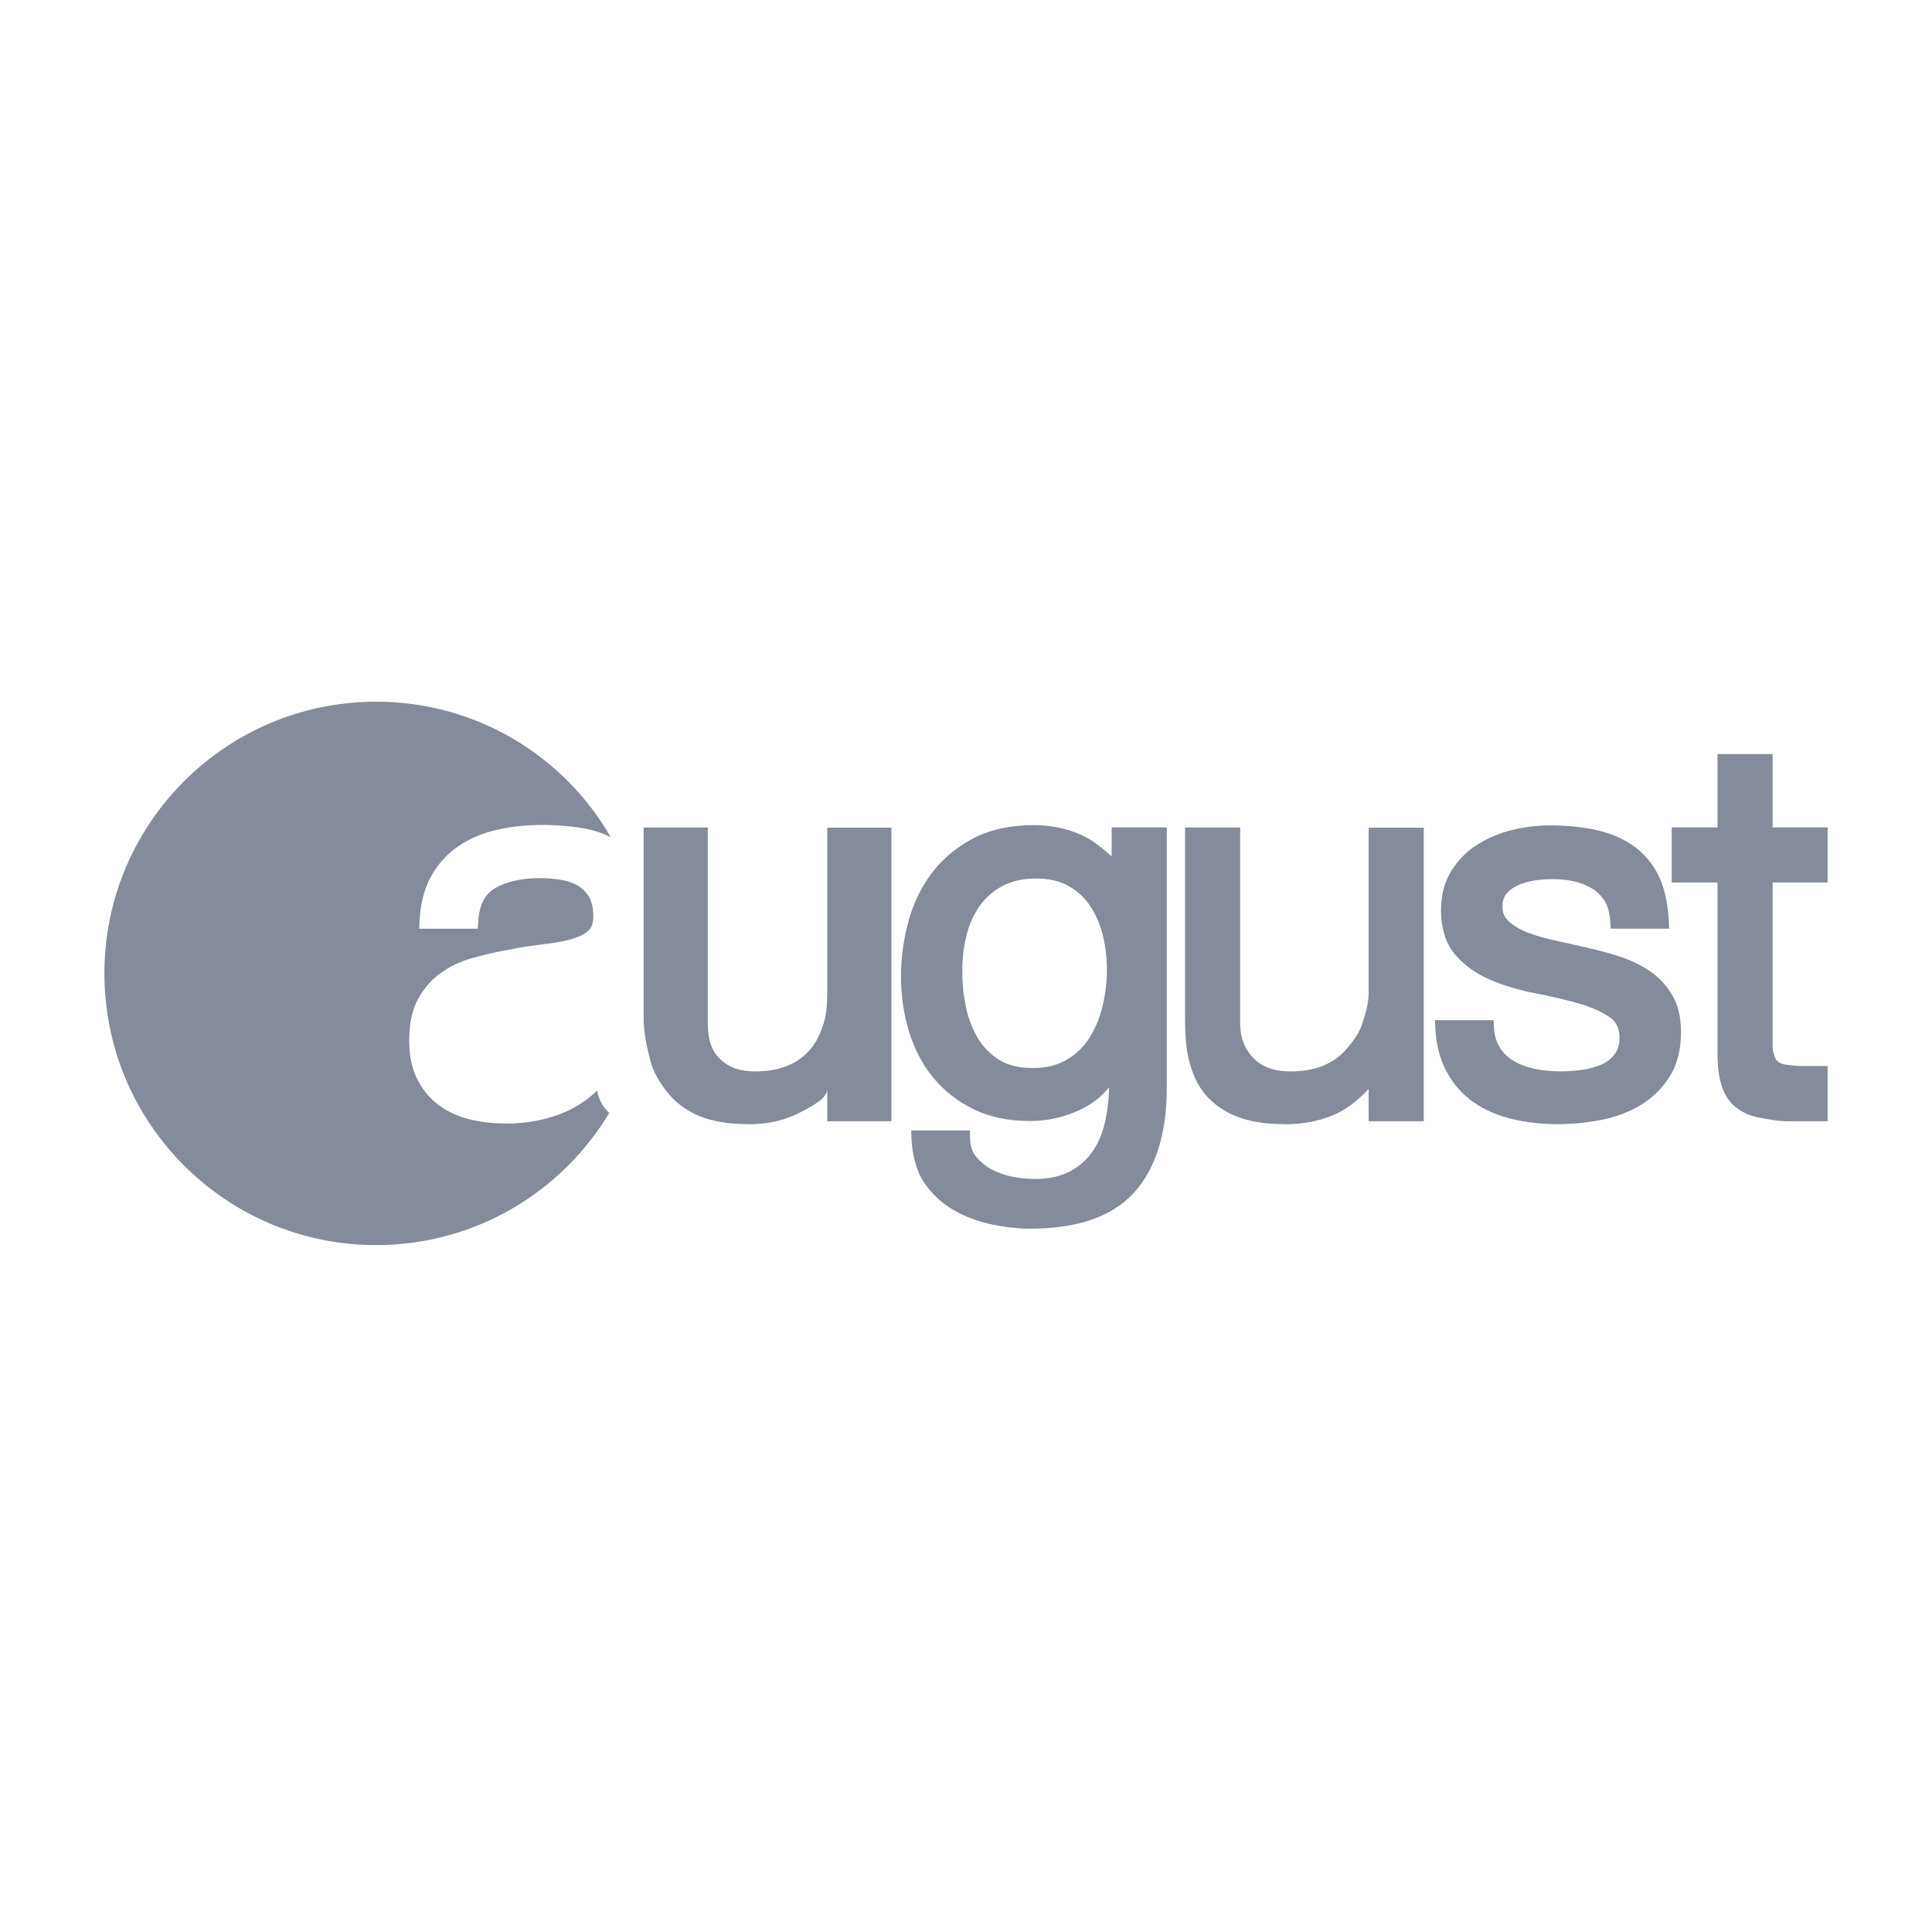 <svg width="56" height="56" viewBox="0 0 56 56" fill="none" xmlns="http://www.w3.org/2000/svg">
<path d="M17.621 32.224L17.624 32.227L17.62 32.223L17.621 32.224Z" fill="#848B9A"/>
<path d="M17.307 31.614C17.361 31.871 17.466 32.074 17.621 32.224C17.629 32.234 17.639 32.241 17.649 32.248C17.653 32.25 17.657 32.253 17.661 32.256C16.285 34.554 13.772 36.09 10.901 36.09C6.553 36.09 3.026 32.562 3.026 28.214C3.026 23.866 6.553 20.339 10.905 20.339C13.812 20.339 16.351 21.915 17.704 24.267C17.431 24.132 17.128 24.038 16.8 23.99C15.993 23.873 15.151 23.881 14.407 24.052C13.987 24.147 13.608 24.307 13.283 24.53C12.955 24.756 12.685 25.052 12.488 25.413C12.291 25.774 12.182 26.212 12.16 26.73L12.152 26.919H13.849L13.86 26.748C13.885 26.233 14.049 25.916 14.356 25.741C14.695 25.551 15.122 25.453 15.636 25.453C15.829 25.453 16.03 25.467 16.227 25.497C16.413 25.522 16.581 25.577 16.727 25.657C16.865 25.734 16.975 25.84 17.066 25.985C17.154 26.128 17.197 26.325 17.197 26.569C17.197 26.755 17.15 26.89 17.051 26.978C16.935 27.083 16.763 27.167 16.552 27.226C16.322 27.288 16.045 27.339 15.735 27.372C15.406 27.408 15.056 27.466 14.702 27.536C14.363 27.598 14.024 27.674 13.695 27.769C13.352 27.864 13.043 28.01 12.776 28.203C12.503 28.397 12.28 28.656 12.112 28.966C11.944 29.279 11.861 29.681 11.861 30.162C11.861 30.589 11.937 30.961 12.087 31.267C12.24 31.578 12.451 31.833 12.714 32.03C12.973 32.223 13.28 32.362 13.619 32.446C13.951 32.526 14.305 32.566 14.677 32.566C15.249 32.566 15.793 32.468 16.289 32.27C16.661 32.121 17 31.902 17.307 31.614Z" fill="#848B9A"/>
<path d="M20.312 32.365C20.68 32.511 21.144 32.584 21.687 32.584V32.588C22.3 32.588 22.785 32.464 23.241 32.219L23.288 32.195C23.584 32.037 23.978 31.826 23.978 31.563V32.5H25.838V23.99H23.978V28.776C23.978 29.112 23.953 29.425 23.861 29.703C23.77 29.976 23.657 30.221 23.482 30.421C23.311 30.622 23.095 30.779 22.833 30.888C22.57 30.997 22.253 31.056 21.884 31.056C21.436 31.056 21.107 30.932 20.859 30.684C20.611 30.436 20.516 30.1 20.516 29.662V23.986H18.656V29.509C18.656 29.951 18.755 30.363 18.846 30.728C18.941 31.107 19.159 31.442 19.393 31.72C19.626 31.997 19.936 32.216 20.312 32.365Z" fill="#848B9A"/>
<path fill-rule="evenodd" clip-rule="evenodd" d="M29.899 35.615C29.519 35.615 29.129 35.572 28.732 35.488C28.33 35.4 27.958 35.262 27.63 35.068C27.294 34.871 27.013 34.609 26.795 34.291C26.572 33.967 26.444 33.503 26.422 33.036L26.412 32.767H28.111L28.119 33.022C28.126 33.212 28.184 33.401 28.294 33.529C28.414 33.671 28.564 33.803 28.739 33.894C28.921 33.989 29.122 34.065 29.337 34.105C29.994 34.233 30.566 34.175 30.971 33.974C31.238 33.843 31.46 33.657 31.635 33.423C31.81 33.186 31.942 32.894 32.022 32.555C32.095 32.241 32.139 31.895 32.146 31.523C31.938 31.774 31.683 31.979 31.387 32.128C30.906 32.373 30.391 32.493 29.851 32.493C29.231 32.493 28.68 32.38 28.217 32.15C27.754 31.924 27.36 31.614 27.046 31.231C26.736 30.852 26.499 30.399 26.346 29.892C26.193 29.392 26.116 28.852 26.116 28.294C26.116 27.809 26.178 27.309 26.306 26.802C26.433 26.285 26.652 25.81 26.948 25.387C27.25 24.96 27.652 24.607 28.148 24.333C28.644 24.056 29.261 23.917 29.975 23.917C30.504 23.917 31.037 24.034 31.482 24.271C31.722 24.394 31.91 24.555 32.136 24.748C32.164 24.772 32.193 24.797 32.222 24.822V23.983H33.82V31.541C33.82 32.883 33.481 33.905 32.857 34.583C32.23 35.265 31.219 35.612 29.899 35.612V35.615ZM30.036 25.464C29.653 25.464 29.326 25.537 29.06 25.679C28.794 25.821 28.571 26.015 28.4 26.252C28.228 26.496 28.097 26.781 28.017 27.102C27.933 27.43 27.892 27.78 27.892 28.141C27.892 28.502 27.925 28.831 27.995 29.174C28.06 29.506 28.177 29.812 28.338 30.082C28.494 30.345 28.702 30.556 28.961 30.72C29.213 30.877 29.538 30.957 29.928 30.957C30.318 30.957 30.65 30.877 30.92 30.716C31.194 30.556 31.413 30.341 31.58 30.078C31.752 29.808 31.88 29.494 31.96 29.152C32.044 28.798 32.084 28.444 32.084 28.094C32.084 27.765 32.044 27.433 31.967 27.116C31.89 26.802 31.77 26.518 31.606 26.27C31.445 26.026 31.234 25.828 30.975 25.683C30.72 25.537 30.403 25.464 30.036 25.464Z" fill="#848B9A"/>
<path d="M35.852 32.365C36.221 32.511 36.684 32.584 37.227 32.584L37.231 32.588C37.84 32.588 38.402 32.464 38.858 32.219C39.157 32.059 39.405 31.84 39.671 31.563V32.5H41.269V23.99H39.671V28.776C39.671 29.097 39.574 29.395 39.486 29.666L39.474 29.703C39.383 29.976 39.19 30.221 39.015 30.421C38.843 30.622 38.617 30.779 38.358 30.888C38.096 30.997 37.764 31.056 37.395 31.056C36.947 31.056 36.593 30.932 36.345 30.684C36.097 30.436 35.947 30.1 35.947 29.662V23.986H34.349V29.509C34.349 29.954 34.371 30.363 34.462 30.728C34.557 31.111 34.7 31.442 34.933 31.72C35.166 31.997 35.476 32.216 35.852 32.365Z" fill="#848B9A"/>
<path d="M45.151 32.584C44.698 32.584 44.261 32.537 43.852 32.442C43.432 32.343 43.053 32.183 42.728 31.96C42.397 31.734 42.127 31.431 41.93 31.063C41.733 30.698 41.623 30.271 41.601 29.753L41.594 29.571H43.294L43.301 29.739C43.309 29.987 43.367 30.188 43.469 30.355C43.575 30.53 43.71 30.654 43.881 30.756C44.06 30.862 44.268 30.935 44.494 30.983C44.91 31.067 45.355 31.078 45.844 31.012C46.048 30.983 46.241 30.932 46.413 30.859C46.573 30.789 46.697 30.691 46.799 30.56C46.894 30.436 46.942 30.279 46.942 30.078C46.942 29.805 46.847 29.615 46.646 29.476C46.409 29.316 46.106 29.184 45.749 29.082C45.373 28.976 44.961 28.882 44.516 28.794C44.056 28.706 43.622 28.579 43.232 28.415C42.823 28.247 42.477 28.006 42.203 27.7C41.915 27.379 41.769 26.93 41.769 26.372C41.769 25.938 41.871 25.558 42.068 25.241C42.261 24.931 42.513 24.676 42.82 24.482C43.119 24.293 43.458 24.15 43.826 24.059C44.195 23.968 44.563 23.924 44.924 23.924C45.384 23.924 45.815 23.964 46.205 24.045C46.606 24.125 46.967 24.267 47.277 24.471C47.595 24.679 47.85 24.96 48.04 25.31C48.226 25.657 48.339 26.146 48.368 26.649L48.383 26.919H46.686L46.672 26.678C46.654 26.459 46.599 26.248 46.508 26.109C46.413 25.967 46.292 25.839 46.143 25.752C45.99 25.661 45.815 25.588 45.628 25.547C45.256 25.467 44.87 25.464 44.476 25.522C44.297 25.551 44.129 25.599 43.987 25.664C43.848 25.73 43.742 25.81 43.659 25.912C43.586 26.007 43.549 26.128 43.549 26.284C43.549 26.452 43.608 26.587 43.724 26.697C43.863 26.828 44.045 26.937 44.268 27.025C44.501 27.116 44.768 27.196 45.063 27.258C45.37 27.324 45.679 27.393 45.986 27.466C46.311 27.536 46.639 27.627 46.96 27.729C47.288 27.838 47.584 27.984 47.839 28.159C48.102 28.345 48.317 28.579 48.477 28.856C48.642 29.141 48.725 29.494 48.725 29.907C48.725 30.421 48.616 30.859 48.397 31.205C48.182 31.548 47.897 31.825 47.551 32.033C47.212 32.237 46.821 32.383 46.398 32.464C45.986 32.544 45.57 32.584 45.161 32.584H45.151Z" fill="#848B9A"/>
<path d="M51.855 32.5H52.971L52.975 32.497V30.899H52.256C52.071 30.899 51.906 30.879 51.787 30.864L51.771 30.862C51.654 30.848 51.581 30.804 51.552 30.782L51.549 30.78C51.517 30.755 51.475 30.722 51.461 30.676C51.455 30.658 51.447 30.637 51.439 30.614C51.413 30.547 51.381 30.463 51.381 30.363V25.58H52.975V23.983H51.381V21.856H49.783V23.983H48.455V25.58H49.783V30.487C49.783 30.881 49.816 31.202 49.896 31.446C49.976 31.705 50.104 31.924 50.283 32.07C50.458 32.216 50.68 32.336 50.954 32.387C50.975 32.391 50.997 32.395 51.02 32.4C51.255 32.446 51.538 32.5 51.855 32.5Z" fill="#848B9A"/>
</svg>
